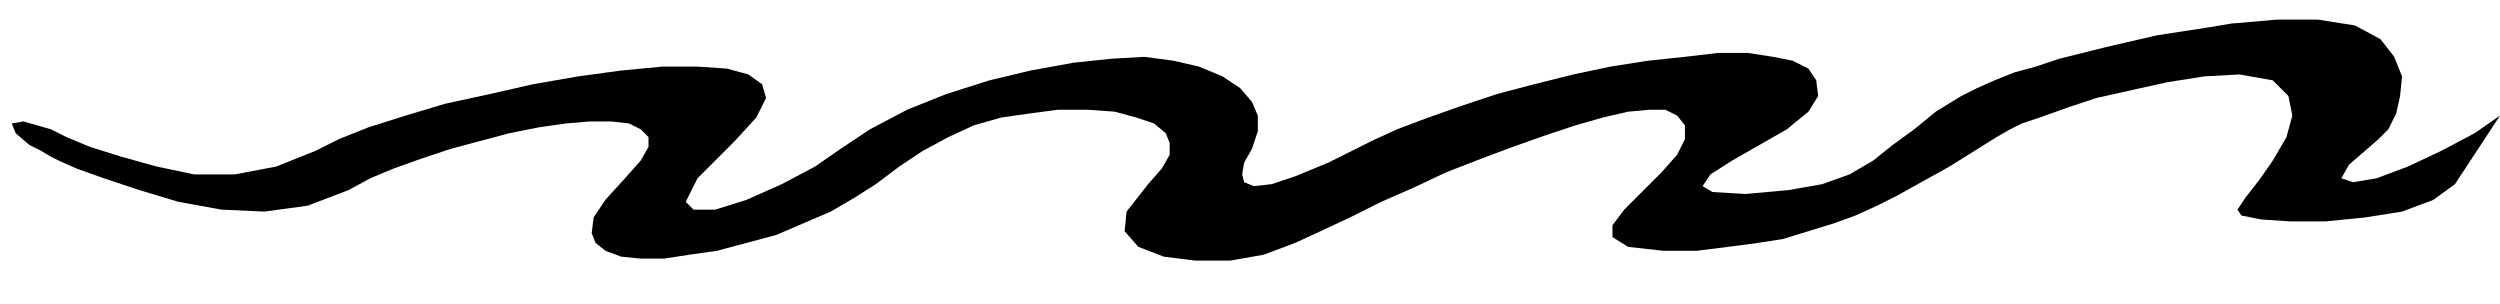 <svg xmlns="http://www.w3.org/2000/svg" width="1.276in" height="14.88" fill-rule="evenodd" stroke-linecap="round" preserveAspectRatio="none" viewBox="0 0 1276 155"><style>.brush0{fill:#fff}.pen0{stroke:#000;stroke-width:1;stroke-linejoin:round}.brush1{fill:none}</style><path d="m26 66 8 4 12 5 16 5 18 5 19 4h21l21-4 20-8 12-6 15-6 19-6 20-6 23-5 22-5 23-4 22-3 21-2h18l15 1 11 3 7 5 2 7-5 10-11 12-19 19-6 12 4 4h11l16-5 18-8 17-9 13-9 15-10 19-10 20-8 22-7 21-5 22-4 19-2 17-1 15 2 13 3 12 5 9 6 6 7 3 7v8l-3 9-4 7-1 6 1 4 5 2 9-1 12-4 17-7 22-11 13-6 16-6 17-6 18-6 19-5 20-5 19-4 19-3 19-2 17-2h15l13 2 10 2 8 4 4 6 1 8-5 8-11 9-14 8-14 8-11 7-4 6 5 3 17 1 22-2 17-3 14-5 12-7 10-8 11-8 11-9 13-8 8-4 9-4 10-4 11-3 12-4 12-3 12-3 13-3 13-3 13-2 13-2 12-2 12-1 11-1h21l19 3 13 7 7 9 4 10-1 10-2 9-4 8-5 5-15 13-4 7 6 2 12-2 16-6 17-8 17-9 13-9-23 35-11 8-16 6-19 3-20 2h-18l-15-1-10-2-2-3 4-6 7-9 7-10 7-12 3-11-2-10-8-8-17-3-18 1-19 3-18 4-18 4-15 5-14 5-9 3-6 3-7 4-8 5-8 5-8 5-9 5-9 5-9 5-10 5-11 5-11 4-13 4-13 4-13 2-15 2-16 2h-17l-18-2-8-5v-6l6-8 9-9 10-10 8-9 4-8v-7l-4-5-6-3h-8l-11 1-13 3-14 4-15 5-17 6-16 6-18 7-17 8-16 7-16 8-15 7-13 6-16 6-17 3h-18l-16-2-13-5-7-8 1-10 11-14 7-8 4-7v-6l-2-5-6-5-9-3-11-3-14-1h-15l-15 2-14 2-14 4-13 6-13 7-12 8-12 9-11 7-12 7-14 6-14 6-15 4-15 4-14 2-13 2h-12l-10-1-8-3-5-4-2-5 1-8 6-9 10-11 8-9 4-7v-5l-4-4-6-3-9-1h-11l-12 1-14 2-15 3-15 4-15 4-15 5-14 5-12 5-11 6-21 8-22 3-22-1-22-4-20-6-18-6-14-5-9-4-4-2-5-3-4-2-2-1-7-6-2-5 6-1 14 4z" style="fill:#000;stroke:none"/></svg>

